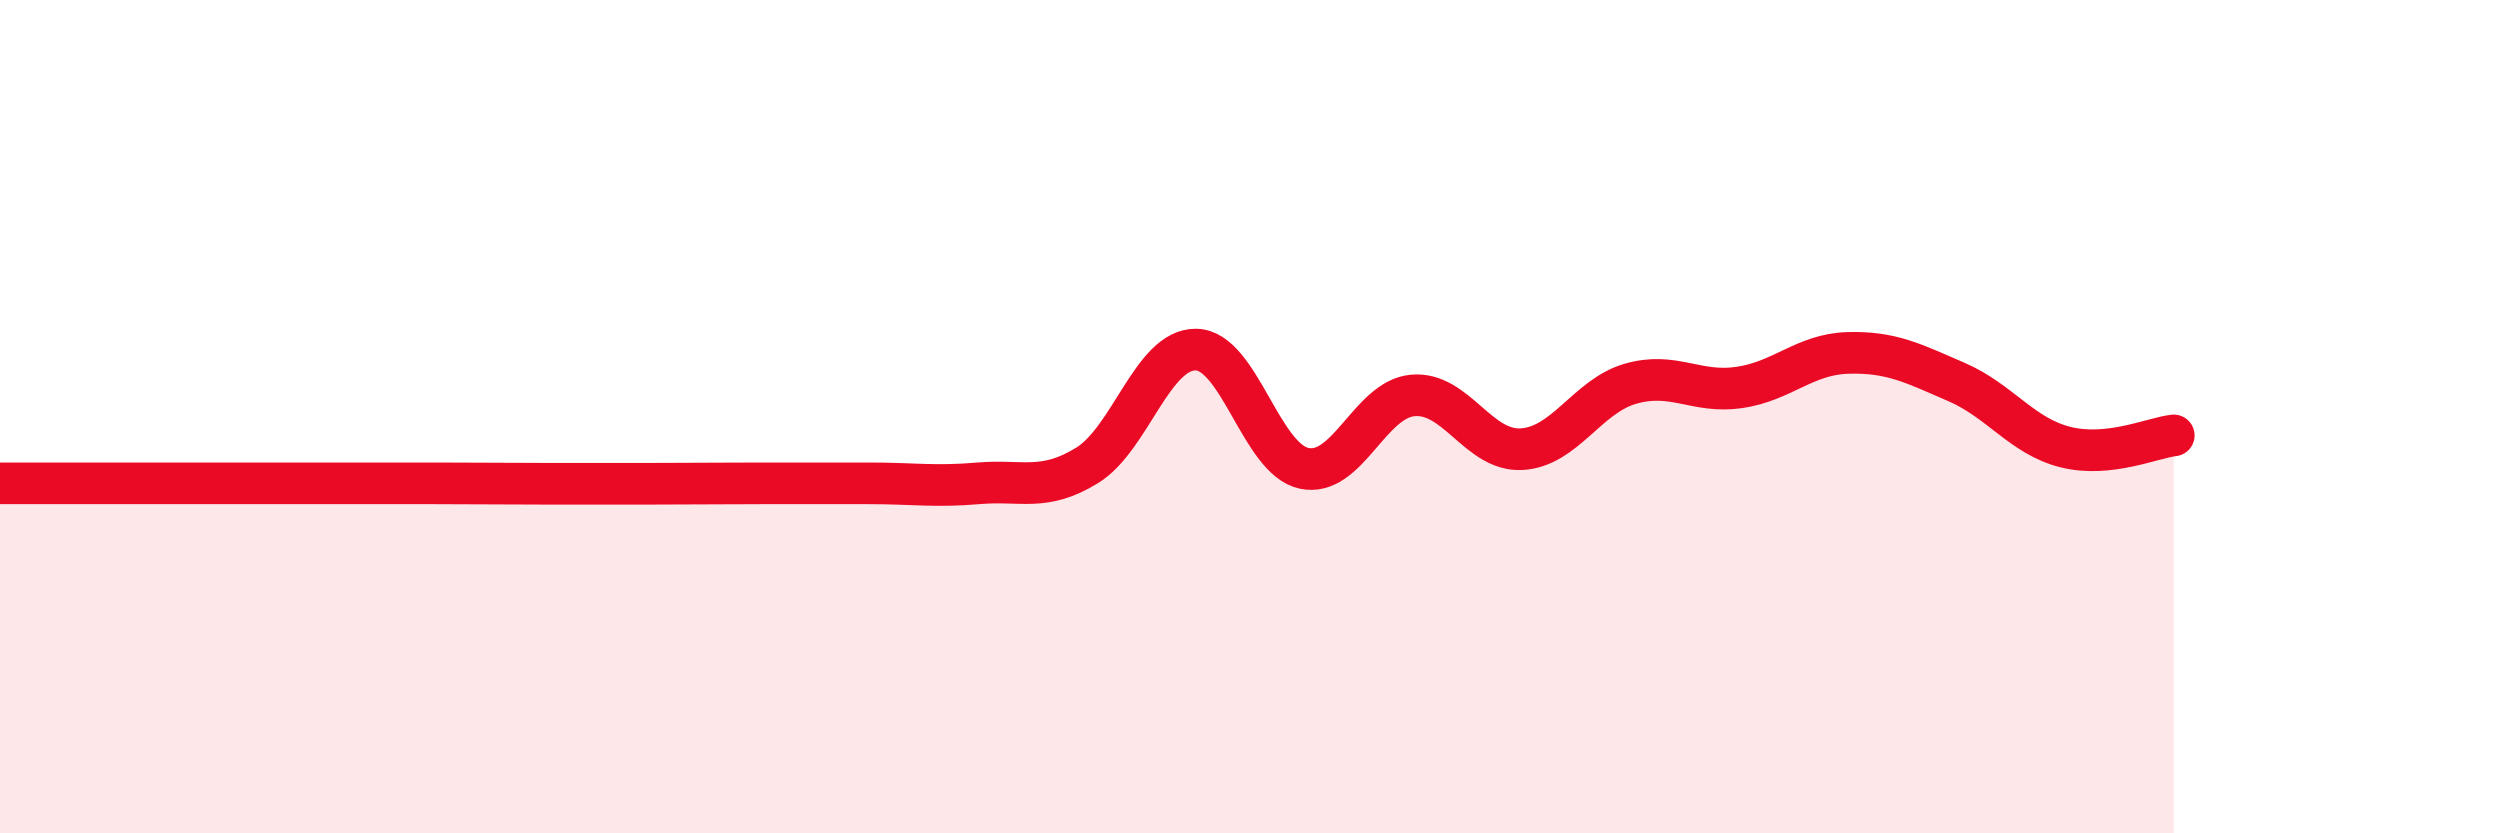 
    <svg width="60" height="20" viewBox="0 0 60 20" xmlns="http://www.w3.org/2000/svg">
      <path
        d="M 0,11.6 C 0.52,11.6 1.57,11.6 2.61,11.6 C 3.65,11.6 4.18,11.6 5.22,11.6 C 6.26,11.6 6.79,11.6 7.83,11.6 C 8.87,11.6 9.39,11.6 10.43,11.6 C 11.47,11.6 12,11.61 13.04,11.61 C 14.08,11.61 14.61,11.61 15.65,11.61 C 16.69,11.61 17.22,11.6 18.26,11.6 C 19.3,11.6 19.83,11.6 20.87,11.6 C 21.91,11.6 22.44,11.69 23.48,11.6 C 24.52,11.51 25.05,11.81 26.09,11.17 C 27.13,10.53 27.66,8.38 28.7,8.39 C 29.74,8.4 30.26,11.02 31.3,11.24 C 32.34,11.46 32.87,9.58 33.91,9.49 C 34.95,9.4 35.48,10.84 36.52,10.78 C 37.56,10.72 38.09,9.51 39.13,9.21 C 40.17,8.91 40.7,9.45 41.74,9.3 C 42.78,9.15 43.31,8.5 44.35,8.47 C 45.39,8.44 45.92,8.72 46.96,9.17 C 48,9.62 48.53,10.47 49.57,10.73 C 50.61,10.99 51.65,10.51 52.17,10.45L52.17 20L0 20Z"
        fill="#EB0A25"
        opacity="0.1"
        stroke-linecap="round"
        stroke-linejoin="round"
      />
      <path
        d="M 0,11.6 C 0.52,11.6 1.57,11.6 2.61,11.6 C 3.65,11.6 4.18,11.6 5.22,11.6 C 6.26,11.6 6.79,11.6 7.83,11.6 C 8.87,11.6 9.39,11.6 10.43,11.6 C 11.47,11.6 12,11.61 13.04,11.61 C 14.08,11.61 14.61,11.61 15.65,11.61 C 16.69,11.61 17.22,11.6 18.26,11.6 C 19.3,11.6 19.83,11.6 20.87,11.6 C 21.91,11.6 22.44,11.69 23.48,11.6 C 24.52,11.51 25.05,11.81 26.09,11.17 C 27.13,10.53 27.66,8.38 28.7,8.39 C 29.74,8.4 30.26,11.02 31.3,11.24 C 32.34,11.46 32.87,9.58 33.91,9.49 C 34.95,9.4 35.48,10.84 36.52,10.78 C 37.56,10.72 38.09,9.51 39.13,9.21 C 40.17,8.91 40.7,9.45 41.74,9.3 C 42.78,9.15 43.31,8.5 44.35,8.47 C 45.39,8.44 45.92,8.72 46.96,9.17 C 48,9.62 48.53,10.47 49.57,10.73 C 50.61,10.99 51.65,10.51 52.17,10.45"
        stroke="#EB0A25"
        stroke-width="1"
        fill="none"
        stroke-linecap="round"
        stroke-linejoin="round"
      />
    </svg>
  